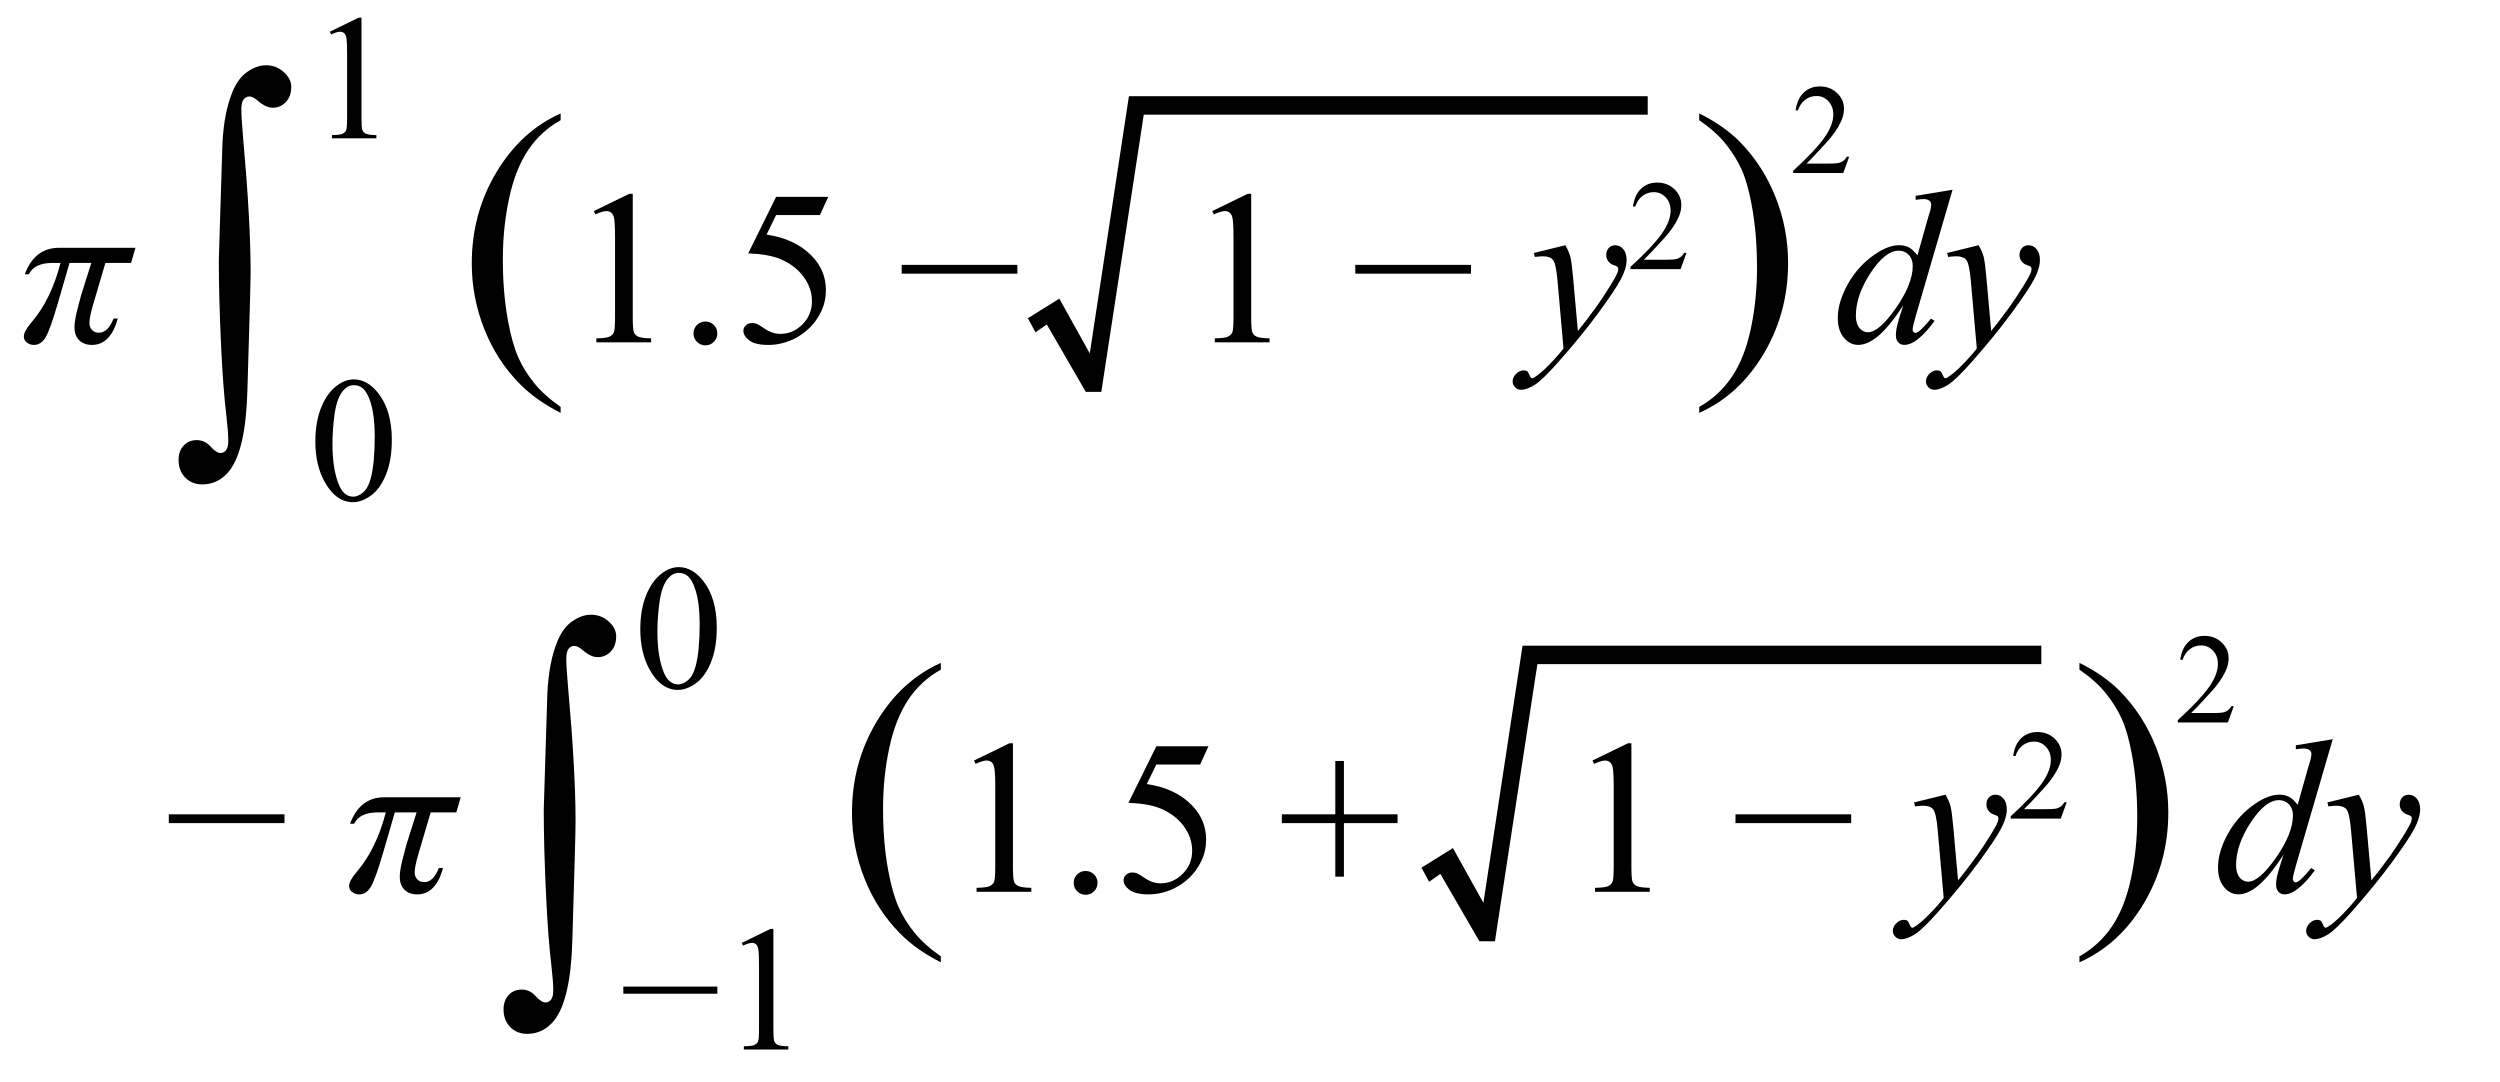 <?xml version="1.0" encoding="utf-8"?>
<!-- Generator: Adobe Illustrator 16.0.0, SVG Export Plug-In . SVG Version: 6.00 Build 0)  -->
<!DOCTYPE svg PUBLIC "-//W3C//DTD SVG 1.1//EN" "http://www.w3.org/Graphics/SVG/1.1/DTD/svg11.dtd">
<svg version="1.1" id="Layer_1" xmlns="http://www.w3.org/2000/svg" xmlns:xlink="http://www.w3.org/1999/xlink" x="0px" y="0px"
	 width="182px" height="78.739px" viewBox="0 0 182 78.739" enable-background="new 0 0 182 78.739" xml:space="preserve">
<g>
	<g>
		<g>
			<path d="M15.93,18.931l0.264-8.511c0.078-1.504,0.322-2.749,0.732-3.735c0.264-0.654,0.625-1.14,1.084-1.458
				s0.913-0.476,1.362-0.476c0.488,0,0.916,0.164,1.282,0.491s0.549,0.686,0.549,1.077c0,0.459-0.129,0.828-0.388,1.106
				s-0.579,0.417-0.959,0.417c-0.342,0-0.713-0.176-1.113-0.527c-0.225-0.195-0.42-0.293-0.586-0.293s-0.305,0.071-0.417,0.212
				S17.57,7.617,17.57,7.959c0,0.4,0.044,1.108,0.132,2.124c0.361,4.014,0.542,7.251,0.542,9.712c0,0.684-0.078,3.564-0.234,8.643
				c-0.078,2.881-0.518,4.829-1.318,5.845c-0.527,0.654-1.182,0.981-1.963,0.981c-0.508,0-0.923-0.166-1.245-0.498
				S13,34.009,13,33.491c0-0.439,0.125-0.791,0.374-1.055s0.564-0.396,0.945-0.396c0.391,0,0.728,0.156,1.011,0.469
				s0.522,0.469,0.718,0.469c0.166,0,0.303-0.068,0.41-0.205s0.161-0.366,0.161-0.688c0-0.41-0.044-0.996-0.132-1.758
				c-0.166-1.396-0.293-3.047-0.381-4.951C15.988,22.944,15.93,20.796,15.93,18.931z"/>
		</g>
		<g>
			<path d="M24.012,2.309l2.095-1.022h0.209v7.268c0,0.482,0.02,0.783,0.06,0.901c0.041,0.119,0.124,0.209,0.251,0.273
				s0.385,0.1,0.774,0.108v0.235h-3.237V9.837c0.406-0.008,0.668-0.043,0.787-0.105c0.119-0.061,0.201-0.144,0.248-0.247
				c0.046-0.104,0.07-0.414,0.07-0.93V3.909c0-0.626-0.021-1.028-0.063-1.206c-0.03-0.135-0.083-0.235-0.162-0.298
				c-0.078-0.063-0.172-0.095-0.282-0.095c-0.157,0-0.375,0.065-0.654,0.197L24.012,2.309z"/>
		</g>
		<g>
			<path d="M22.958,32.153c0-0.982,0.148-1.828,0.444-2.537c0.296-0.708,0.69-1.236,1.181-1.583
				c0.381-0.274,0.774-0.413,1.181-0.413c0.66,0,1.252,0.337,1.777,1.01c0.656,0.834,0.984,1.963,0.984,3.39
				c0,0.999-0.144,1.847-0.432,2.546c-0.288,0.697-0.655,1.205-1.101,1.52c-0.447,0.315-0.877,0.473-1.292,0.473
				c-0.821,0-1.504-0.484-2.05-1.453C23.189,34.288,22.958,33.304,22.958,32.153z M24.203,32.312c0,1.186,0.146,2.152,0.438,2.9
				c0.241,0.631,0.601,0.946,1.079,0.946c0.229,0,0.465-0.103,0.711-0.308s0.432-0.549,0.559-1.031
				c0.195-0.729,0.292-1.754,0.292-3.079c0-0.981-0.102-1.801-0.305-2.456c-0.152-0.487-0.349-0.832-0.59-1.035
				c-0.173-0.14-0.383-0.209-0.628-0.209c-0.288,0-0.544,0.129-0.768,0.387c-0.305,0.352-0.512,0.903-0.622,1.656
				C24.258,30.837,24.203,31.579,24.203,32.312z"/>
		</g>
	</g>
	<g>
		<path d="M9.86,18.04l-0.32,1.102H7.673l-0.914,3.102c-0.167,0.573-0.25,0.998-0.25,1.273c0,0.203,0.063,0.371,0.191,0.504
			c0.127,0.133,0.295,0.199,0.504,0.199c0.442,0,0.797-0.344,1.063-1.031h0.305C8.222,24.47,7.595,25.11,6.688,25.11
			c-0.38,0-0.687-0.112-0.918-0.336c-0.232-0.224-0.348-0.541-0.348-0.953c0-0.322,0.075-0.773,0.227-1.352l0.195-0.742
			c0.016-0.072,0.039-0.161,0.07-0.266l0.734-2.32H5.063l-0.828,2.852c-0.38,1.308-0.681,2.154-0.902,2.539
			c-0.222,0.386-0.512,0.578-0.871,0.578c-0.183,0-0.349-0.057-0.5-0.168c-0.151-0.111-0.227-0.262-0.227-0.449
			c0-0.25,0.19-0.596,0.57-1.039c0.942-1.104,1.643-2.541,2.102-4.313h-0.57c-0.896,0-1.474,0.276-1.734,0.828H1.806
			c0.474-1.286,1.307-1.93,2.5-1.93H9.86z"/>
		<path d="M40.814,29.622v0.434c-1.18-0.594-2.164-1.289-2.953-2.086c-1.125-1.133-1.992-2.469-2.602-4.008
			s-0.914-3.137-0.914-4.793c0-2.422,0.598-4.631,1.793-6.627s2.754-3.424,4.676-4.283v0.492c-0.961,0.531-1.75,1.258-2.367,2.18
			s-1.078,2.09-1.383,3.504s-0.457,2.891-0.457,4.43c0,1.672,0.129,3.191,0.387,4.559c0.203,1.078,0.449,1.943,0.738,2.596
			s0.678,1.279,1.166,1.881S40.025,29.075,40.814,29.622z"/>
		<path d="M43.228,15.368l2.578-1.258h0.258v8.945c0,0.594,0.024,0.964,0.074,1.109c0.05,0.146,0.152,0.258,0.309,0.336
			s0.474,0.123,0.953,0.133v0.289h-3.984v-0.289c0.5-0.01,0.823-0.053,0.969-0.129c0.146-0.075,0.247-0.177,0.305-0.305
			c0.058-0.127,0.086-0.509,0.086-1.145v-5.719c0-0.771-0.026-1.266-0.078-1.484c-0.036-0.167-0.103-0.289-0.199-0.367
			s-0.212-0.117-0.348-0.117c-0.192,0-0.461,0.081-0.805,0.242L43.228,15.368z"/>
		<path d="M51.353,23.407c0.245,0,0.45,0.085,0.617,0.254c0.167,0.17,0.25,0.374,0.25,0.613c0,0.24-0.085,0.444-0.254,0.613
			s-0.374,0.254-0.613,0.254s-0.444-0.085-0.613-0.254s-0.254-0.373-0.254-0.613c0-0.244,0.085-0.45,0.254-0.617
			C50.909,23.491,51.114,23.407,51.353,23.407z"/>
		<path d="M60.298,14.329l-0.609,1.328h-3.188l-0.695,1.422c1.38,0.203,2.474,0.716,3.281,1.539c0.692,0.708,1.039,1.542,1.039,2.5
			c0,0.558-0.113,1.073-0.34,1.547c-0.227,0.475-0.512,0.878-0.855,1.211c-0.344,0.334-0.727,0.602-1.148,0.805
			c-0.599,0.286-1.214,0.43-1.844,0.43c-0.636,0-1.098-0.108-1.387-0.324s-0.434-0.454-0.434-0.715c0-0.146,0.06-0.274,0.18-0.387
			c0.12-0.111,0.271-0.168,0.453-0.168c0.136,0,0.254,0.021,0.355,0.063c0.102,0.042,0.274,0.148,0.52,0.32
			c0.391,0.271,0.786,0.406,1.188,0.406c0.609,0,1.145-0.23,1.605-0.691s0.691-1.021,0.691-1.684c0-0.641-0.206-1.238-0.617-1.793
			s-0.979-0.983-1.703-1.285c-0.567-0.234-1.341-0.37-2.32-0.406l2.031-4.117H60.298z"/>
		<path d="M74.064,19.923h-8.422v-0.641h8.422V19.923z"/>
		<path d="M88.251,15.368l2.578-1.258h0.258v8.945c0,0.594,0.024,0.964,0.074,1.109c0.05,0.146,0.152,0.258,0.309,0.336
			s0.474,0.123,0.953,0.133v0.289h-3.984v-0.289c0.5-0.01,0.823-0.053,0.969-0.129c0.146-0.075,0.247-0.177,0.305-0.305
			c0.058-0.127,0.086-0.509,0.086-1.145v-5.719c0-0.771-0.026-1.266-0.078-1.484c-0.036-0.167-0.103-0.289-0.199-0.367
			s-0.212-0.117-0.348-0.117c-0.192,0-0.461,0.081-0.805,0.242L88.251,15.368z"/>
		<path d="M107.087,19.923h-8.422v-0.641h8.422V19.923z"/>
		<path d="M113.955,17.853c0.177,0.302,0.3,0.585,0.367,0.848c0.067,0.263,0.136,0.78,0.203,1.551l0.344,3.844
			c0.313-0.375,0.766-0.969,1.359-1.781c0.286-0.396,0.641-0.935,1.063-1.617c0.255-0.417,0.411-0.708,0.469-0.875
			c0.031-0.083,0.047-0.169,0.047-0.258c0-0.057-0.019-0.104-0.055-0.141c-0.036-0.036-0.132-0.079-0.285-0.129
			c-0.153-0.049-0.281-0.141-0.383-0.273s-0.152-0.285-0.152-0.457c0-0.213,0.063-0.385,0.188-0.516
			c0.125-0.13,0.281-0.195,0.469-0.195c0.229,0,0.425,0.095,0.586,0.285c0.161,0.19,0.242,0.452,0.242,0.785
			c0,0.412-0.141,0.882-0.422,1.41c-0.281,0.529-0.823,1.34-1.625,2.434s-1.773,2.286-2.914,3.578
			c-0.786,0.891-1.37,1.451-1.75,1.684c-0.38,0.231-0.706,0.348-0.977,0.348c-0.161,0-0.304-0.062-0.426-0.184
			c-0.122-0.123-0.184-0.265-0.184-0.426c0-0.203,0.085-0.389,0.254-0.555c0.169-0.167,0.353-0.25,0.551-0.25
			c0.104,0,0.19,0.023,0.258,0.07c0.042,0.025,0.087,0.1,0.137,0.223c0.05,0.122,0.095,0.204,0.137,0.246
			c0.026,0.025,0.058,0.039,0.094,0.039c0.031,0,0.086-0.026,0.164-0.078c0.286-0.178,0.62-0.459,1-0.844
			c0.5-0.511,0.87-0.928,1.109-1.25l-0.438-4.953c-0.073-0.817-0.183-1.315-0.328-1.492c-0.146-0.177-0.391-0.266-0.734-0.266
			c-0.109,0-0.305,0.016-0.586,0.047l-0.07-0.289L113.955,17.853z"/>
		<path d="M122.778,18.406l-0.433,1.189h-3.644v-0.168c1.072-0.978,1.826-1.776,2.264-2.396c0.438-0.619,0.656-1.186,0.656-1.699
			c0-0.392-0.12-0.713-0.36-0.966c-0.239-0.252-0.526-0.378-0.86-0.378c-0.304,0-0.576,0.089-0.817,0.267s-0.42,0.438-0.535,0.781
			h-0.169c0.076-0.562,0.271-0.993,0.585-1.293c0.314-0.301,0.707-0.451,1.178-0.451c0.501,0,0.919,0.161,1.255,0.483
			s0.503,0.701,0.503,1.139c0,0.313-0.072,0.625-0.218,0.938c-0.226,0.492-0.59,1.013-1.094,1.563
			c-0.756,0.826-1.229,1.324-1.416,1.494h1.612c0.328,0,0.558-0.012,0.689-0.036c0.133-0.024,0.252-0.074,0.357-0.148
			c0.106-0.075,0.199-0.18,0.278-0.317H122.778z"/>
		<path d="M123.704,8.751V8.259c1.188,0.586,2.176,1.277,2.965,2.074c1.117,1.141,1.98,2.479,2.59,4.014s0.914,3.135,0.914,4.799
			c0,2.422-0.596,4.631-1.787,6.627s-2.752,3.424-4.682,4.283v-0.434c0.961-0.539,1.752-1.268,2.373-2.186s1.082-2.086,1.383-3.504
			s0.451-2.896,0.451-4.436c0-1.664-0.129-3.184-0.387-4.559c-0.195-1.078-0.439-1.941-0.732-2.59s-0.682-1.273-1.166-1.875
			S124.5,9.298,123.704,8.751z"/>
		<path d="M142.145,13.813l-2.688,9.219c-0.146,0.5-0.219,0.828-0.219,0.984c0,0.053,0.022,0.102,0.066,0.148s0.09,0.07,0.137,0.07
			c0.067,0,0.148-0.033,0.242-0.102c0.177-0.125,0.474-0.438,0.891-0.938l0.266,0.164c-0.375,0.521-0.754,0.943-1.137,1.266
			s-0.741,0.484-1.074,0.484c-0.177,0-0.323-0.063-0.438-0.188s-0.172-0.302-0.172-0.531c0-0.297,0.078-0.695,0.234-1.195
			l0.305-0.969c-0.755,1.167-1.442,1.975-2.063,2.422c-0.427,0.307-0.836,0.461-1.227,0.461c-0.396,0-0.741-0.176-1.035-0.527
			s-0.441-0.829-0.441-1.434c0-0.775,0.247-1.604,0.742-2.484c0.495-0.88,1.148-1.596,1.961-2.148
			c0.641-0.442,1.229-0.664,1.766-0.664c0.281,0,0.523,0.058,0.727,0.172c0.203,0.115,0.403,0.305,0.602,0.57l0.766-2.719
			c0.058-0.192,0.104-0.346,0.141-0.461c0.063-0.208,0.094-0.38,0.094-0.516c0-0.109-0.039-0.2-0.117-0.273
			c-0.109-0.088-0.25-0.133-0.422-0.133c-0.12,0-0.317,0.019-0.594,0.055v-0.289L142.145,13.813z M139.247,19.36
			c0-0.333-0.097-0.602-0.289-0.805s-0.438-0.305-0.734-0.305c-0.656,0-1.34,0.542-2.051,1.625c-0.711,1.084-1.066,2.12-1.066,3.109
			c0,0.391,0.086,0.689,0.258,0.895c0.172,0.206,0.378,0.309,0.617,0.309c0.542,0,1.222-0.586,2.039-1.758
			S139.247,20.235,139.247,19.36z"/>
		<path d="M144.043,17.853c0.177,0.302,0.3,0.585,0.367,0.848c0.067,0.263,0.136,0.78,0.203,1.551l0.344,3.844
			c0.313-0.375,0.766-0.969,1.359-1.781c0.286-0.396,0.641-0.935,1.063-1.617c0.255-0.417,0.411-0.708,0.469-0.875
			c0.031-0.083,0.047-0.169,0.047-0.258c0-0.057-0.019-0.104-0.055-0.141c-0.036-0.036-0.132-0.079-0.285-0.129
			c-0.153-0.049-0.281-0.141-0.383-0.273s-0.152-0.285-0.152-0.457c0-0.213,0.063-0.385,0.188-0.516
			c0.125-0.13,0.281-0.195,0.469-0.195c0.229,0,0.425,0.095,0.586,0.285c0.161,0.19,0.242,0.452,0.242,0.785
			c0,0.412-0.141,0.882-0.422,1.41c-0.281,0.529-0.823,1.34-1.625,2.434s-1.773,2.286-2.914,3.578
			c-0.786,0.891-1.37,1.451-1.75,1.684c-0.38,0.231-0.706,0.348-0.977,0.348c-0.161,0-0.304-0.062-0.426-0.184
			c-0.122-0.123-0.184-0.265-0.184-0.426c0-0.203,0.085-0.389,0.254-0.555c0.169-0.167,0.353-0.25,0.551-0.25
			c0.104,0,0.19,0.023,0.258,0.07c0.042,0.025,0.087,0.1,0.137,0.223c0.05,0.122,0.095,0.204,0.137,0.246
			c0.026,0.025,0.058,0.039,0.094,0.039c0.031,0,0.086-0.026,0.164-0.078c0.286-0.178,0.62-0.459,1-0.844
			c0.5-0.511,0.87-0.928,1.109-1.25l-0.438-4.953c-0.073-0.817-0.183-1.315-0.328-1.492c-0.146-0.177-0.391-0.266-0.734-0.266
			c-0.109,0-0.305,0.016-0.586,0.047l-0.07-0.289L144.043,17.853z"/>
	</g>
	<polygon fill-rule="evenodd" clip-rule="evenodd" stroke="#000000" stroke-width="0.75" points="75.327,23.3 76.982,22.267 
		79.542,26.868 82.508,7.377 119.578,7.377 119.578,7.972 82.945,7.972 79.854,28.151 79.261,28.151 76.326,23.081 75.513,23.644 	
		"/>
</g>
<g>
	<path d="M134.622,11.406l-0.433,1.189h-3.644v-0.168c1.072-0.978,1.827-1.776,2.264-2.396c0.438-0.619,0.656-1.186,0.656-1.699
		c0-0.392-0.12-0.713-0.36-0.966c-0.24-0.252-0.527-0.378-0.861-0.378c-0.304,0-0.576,0.089-0.818,0.267
		c-0.241,0.178-0.419,0.438-0.535,0.781h-0.168c0.076-0.562,0.271-0.993,0.585-1.293c0.314-0.301,0.707-0.451,1.177-0.451
		c0.501,0,0.919,0.161,1.255,0.483s0.503,0.701,0.503,1.139c0,0.313-0.073,0.625-0.219,0.938c-0.225,0.492-0.589,1.013-1.093,1.563
		c-0.756,0.826-1.228,1.324-1.417,1.494h1.612c0.328,0,0.558-0.012,0.69-0.036c0.132-0.024,0.251-0.074,0.357-0.148
		c0.106-0.075,0.199-0.18,0.278-0.317H134.622z"/>
</g>
<g>
	<g>
		<g>
			<path d="M39.585,58.931l0.264-8.511c0.078-1.504,0.322-2.749,0.732-3.735c0.264-0.654,0.625-1.141,1.084-1.457
				c0.459-0.318,0.913-0.477,1.362-0.477c0.488,0,0.916,0.164,1.282,0.49c0.366,0.328,0.549,0.687,0.549,1.077
				c0,0.459-0.129,0.827-0.388,1.106c-0.259,0.277-0.579,0.417-0.959,0.417c-0.342,0-0.713-0.176-1.113-0.527
				c-0.225-0.195-0.42-0.293-0.586-0.293s-0.305,0.071-0.417,0.212c-0.112,0.143-0.168,0.384-0.168,0.726
				c0,0.4,0.044,1.108,0.132,2.124c0.361,4.014,0.542,7.251,0.542,9.712c0,0.684-0.078,3.564-0.234,8.643
				c-0.078,2.881-0.518,4.829-1.318,5.845c-0.527,0.654-1.182,0.981-1.963,0.981c-0.508,0-0.923-0.166-1.245-0.498
				s-0.483-0.757-0.483-1.274c0-0.439,0.125-0.791,0.374-1.055s0.564-0.396,0.945-0.396c0.391,0,0.728,0.156,1.011,0.469
				s0.522,0.469,0.718,0.469c0.166,0,0.303-0.068,0.41-0.205s0.161-0.366,0.161-0.688c0-0.41-0.044-0.996-0.132-1.758
				c-0.166-1.396-0.293-3.047-0.381-4.951C39.644,62.944,39.585,60.796,39.585,58.931z"/>
		</g>
		<g>
			<path d="M46.614,45.819c0-0.982,0.148-1.827,0.444-2.536c0.296-0.708,0.69-1.236,1.181-1.583
				c0.381-0.275,0.774-0.413,1.181-0.413c0.66,0,1.252,0.337,1.777,1.009c0.656,0.834,0.984,1.964,0.984,3.391
				c0,0.998-0.144,1.847-0.432,2.545s-0.655,1.205-1.101,1.521c-0.447,0.315-0.877,0.473-1.292,0.473
				c-0.821,0-1.504-0.484-2.05-1.454C46.844,47.954,46.614,46.97,46.614,45.819z M47.858,45.978c0,1.186,0.146,2.152,0.438,2.901
				c0.241,0.63,0.601,0.946,1.079,0.946c0.229,0,0.465-0.104,0.711-0.309s0.432-0.549,0.559-1.031
				c0.195-0.729,0.292-1.754,0.292-3.078c0-0.982-0.102-1.801-0.305-2.457c-0.152-0.486-0.349-0.832-0.59-1.035
				c-0.173-0.139-0.383-0.209-0.628-0.209c-0.288,0-0.544,0.129-0.768,0.387c-0.305,0.352-0.512,0.904-0.622,1.657
				S47.858,45.246,47.858,45.978z"/>
		</g>
		<g>
			<path d="M52.222,72.343h-6.843v-0.52h6.843V72.343z"/>
			<path d="M53.999,68.643l2.095-1.022h0.209v7.269c0,0.482,0.02,0.782,0.06,0.901c0.041,0.119,0.124,0.209,0.251,0.273
				c0.127,0.063,0.385,0.1,0.774,0.107v0.234h-3.237v-0.234c0.406-0.008,0.668-0.043,0.787-0.105
				c0.119-0.061,0.201-0.143,0.248-0.246c0.046-0.104,0.07-0.414,0.07-0.931v-4.646c0-0.626-0.021-1.028-0.063-1.206
				c-0.03-0.135-0.083-0.234-0.162-0.299c-0.078-0.063-0.172-0.095-0.282-0.095c-0.157,0-0.375,0.065-0.654,0.196L53.999,68.643z"/>
		</g>
	</g>
	<g>
		<path d="M20.711,59.923h-8.422v-0.641h8.422V59.923z"/>
		<path d="M33.54,58.04l-0.32,1.102h-1.867l-0.914,3.102c-0.168,0.573-0.25,0.998-0.25,1.273c0,0.203,0.063,0.371,0.191,0.504
			c0.127,0.133,0.295,0.199,0.504,0.199c0.441,0,0.797-0.344,1.063-1.031h0.305c-0.35,1.281-0.977,1.922-1.883,1.922
			c-0.381,0-0.688-0.112-0.918-0.336c-0.232-0.224-0.348-0.541-0.348-0.953c0-0.322,0.074-0.773,0.227-1.352l0.195-0.742
			c0.016-0.072,0.039-0.161,0.07-0.266l0.734-2.32h-1.586l-0.828,2.852c-0.381,1.308-0.682,2.154-0.903,2.539
			c-0.222,0.386-0.512,0.578-0.871,0.578c-0.183,0-0.349-0.057-0.5-0.168c-0.151-0.111-0.227-0.262-0.227-0.449
			c0-0.25,0.19-0.596,0.57-1.039c0.942-1.104,1.643-2.541,2.102-4.313h-0.571c-0.896,0-1.474,0.276-1.734,0.828h-0.297
			c0.474-1.286,1.307-1.93,2.5-1.93H33.54z"/>
		<path d="M68.493,69.622v0.434c-1.18-0.594-2.164-1.289-2.953-2.086c-1.125-1.133-1.992-2.469-2.602-4.008
			s-0.914-3.137-0.914-4.793c0-2.422,0.598-4.631,1.793-6.627s2.754-3.424,4.676-4.283v0.492c-0.961,0.531-1.75,1.258-2.367,2.18
			s-1.078,2.09-1.383,3.504s-0.457,2.891-0.457,4.43c0,1.672,0.129,3.191,0.387,4.559c0.203,1.078,0.449,1.943,0.738,2.596
			s0.678,1.279,1.166,1.881S67.704,69.075,68.493,69.622z"/>
		<path d="M70.907,55.368l2.578-1.258h0.258v8.945c0,0.594,0.024,0.964,0.074,1.109c0.05,0.146,0.152,0.258,0.309,0.336
			s0.474,0.123,0.953,0.133v0.289h-3.984v-0.289c0.5-0.01,0.823-0.053,0.969-0.129c0.146-0.075,0.247-0.177,0.305-0.305
			c0.058-0.127,0.086-0.509,0.086-1.145v-5.719c0-0.771-0.026-1.266-0.078-1.484c-0.036-0.166-0.103-0.289-0.199-0.367
			s-0.212-0.117-0.348-0.117c-0.192,0-0.461,0.081-0.805,0.242L70.907,55.368z"/>
		<path d="M79.032,63.407c0.245,0,0.45,0.085,0.617,0.254c0.167,0.17,0.25,0.374,0.25,0.613c0,0.24-0.085,0.444-0.254,0.613
			s-0.374,0.254-0.613,0.254s-0.444-0.085-0.613-0.254s-0.254-0.373-0.254-0.613c0-0.244,0.085-0.45,0.254-0.617
			C78.587,63.491,78.792,63.407,79.032,63.407z"/>
		<path d="M87.977,54.329l-0.609,1.328H84.18l-0.695,1.422c1.38,0.203,2.474,0.717,3.281,1.539c0.692,0.709,1.039,1.542,1.039,2.5
			c0,0.558-0.113,1.073-0.34,1.547c-0.227,0.475-0.512,0.878-0.855,1.211c-0.344,0.334-0.727,0.602-1.148,0.805
			c-0.599,0.286-1.214,0.43-1.844,0.43c-0.636,0-1.098-0.108-1.387-0.324s-0.434-0.454-0.434-0.715c0-0.146,0.06-0.274,0.18-0.387
			c0.12-0.111,0.271-0.168,0.453-0.168c0.136,0,0.254,0.021,0.355,0.063c0.102,0.042,0.274,0.148,0.52,0.32
			c0.391,0.271,0.786,0.406,1.188,0.406c0.609,0,1.145-0.23,1.605-0.691s0.691-1.021,0.691-1.684c0-0.641-0.206-1.238-0.617-1.793
			s-0.979-0.982-1.703-1.285c-0.567-0.234-1.341-0.369-2.32-0.406l2.031-4.117H87.977z"/>
		<path d="M97.211,63.821v-3.898h-3.891v-0.641h3.891v-3.883h0.625v3.883h3.906v0.641h-3.906v3.898H97.211z"/>
		<path d="M115.93,55.368l2.578-1.258h0.258v8.945c0,0.594,0.024,0.964,0.074,1.109c0.05,0.146,0.152,0.258,0.309,0.336
			s0.474,0.123,0.953,0.133v0.289h-3.984v-0.289c0.5-0.01,0.823-0.053,0.969-0.129c0.146-0.075,0.247-0.177,0.305-0.305
			c0.058-0.127,0.086-0.509,0.086-1.145v-5.719c0-0.771-0.026-1.266-0.078-1.484c-0.036-0.166-0.103-0.289-0.199-0.367
			s-0.212-0.117-0.348-0.117c-0.192,0-0.461,0.081-0.805,0.242L115.93,55.368z"/>
		<path d="M134.766,59.923h-8.422v-0.641h8.422V59.923z"/>
		<path d="M141.633,57.853c0.177,0.303,0.3,0.585,0.367,0.848c0.067,0.264,0.136,0.78,0.203,1.551l0.344,3.844
			c0.313-0.375,0.766-0.969,1.359-1.781c0.286-0.396,0.641-0.935,1.063-1.617c0.255-0.416,0.411-0.708,0.469-0.875
			c0.031-0.083,0.047-0.169,0.047-0.258c0-0.057-0.019-0.104-0.055-0.141c-0.036-0.036-0.132-0.079-0.285-0.129
			c-0.153-0.049-0.281-0.141-0.383-0.273s-0.152-0.285-0.152-0.457c0-0.213,0.063-0.385,0.188-0.516
			c0.125-0.13,0.281-0.195,0.469-0.195c0.229,0,0.425,0.096,0.586,0.285c0.161,0.19,0.242,0.452,0.242,0.785
			c0,0.412-0.141,0.882-0.422,1.41c-0.281,0.529-0.823,1.34-1.625,2.434s-1.773,2.286-2.914,3.578
			c-0.786,0.891-1.37,1.451-1.75,1.684c-0.38,0.231-0.706,0.348-0.977,0.348c-0.161,0-0.304-0.062-0.426-0.184
			c-0.122-0.123-0.184-0.265-0.184-0.426c0-0.203,0.085-0.389,0.254-0.555c0.169-0.167,0.353-0.25,0.551-0.25
			c0.104,0,0.19,0.023,0.258,0.07c0.042,0.025,0.087,0.1,0.137,0.223c0.05,0.122,0.095,0.204,0.137,0.246
			c0.026,0.025,0.058,0.039,0.094,0.039c0.031,0,0.086-0.026,0.164-0.078c0.286-0.178,0.62-0.459,1-0.844
			c0.5-0.511,0.87-0.928,1.109-1.25l-0.438-4.953c-0.073-0.817-0.183-1.314-0.328-1.492c-0.146-0.177-0.391-0.266-0.734-0.266
			c-0.109,0-0.305,0.016-0.586,0.047l-0.07-0.289L141.633,57.853z"/>
		<path d="M150.457,58.405l-0.433,1.189h-3.644v-0.168c1.072-0.979,1.826-1.777,2.264-2.396s0.656-1.186,0.656-1.699
			c0-0.391-0.12-0.713-0.36-0.965c-0.239-0.252-0.526-0.379-0.86-0.379c-0.304,0-0.576,0.09-0.817,0.268s-0.42,0.438-0.535,0.781
			h-0.169c0.076-0.563,0.271-0.994,0.585-1.294c0.314-0.301,0.707-0.451,1.178-0.451c0.501,0,0.919,0.161,1.255,0.483
			c0.336,0.321,0.503,0.701,0.503,1.139c0,0.313-0.072,0.625-0.218,0.938c-0.226,0.492-0.59,1.013-1.094,1.563
			c-0.756,0.826-1.229,1.324-1.416,1.494h1.612c0.328,0,0.558-0.012,0.689-0.037c0.133-0.023,0.252-0.073,0.357-0.147
			c0.106-0.075,0.199-0.181,0.278-0.317H150.457z"/>
		<path d="M151.383,48.751v-0.492c1.188,0.586,2.176,1.277,2.965,2.074c1.117,1.141,1.98,2.479,2.59,4.014s0.914,3.135,0.914,4.799
			c0,2.422-0.596,4.631-1.787,6.627s-2.752,3.424-4.682,4.283v-0.434c0.961-0.539,1.752-1.268,2.373-2.186s1.082-2.086,1.383-3.504
			s0.451-2.896,0.451-4.436c0-1.664-0.129-3.184-0.387-4.559c-0.195-1.078-0.439-1.941-0.732-2.59s-0.682-1.273-1.166-1.875
			S152.18,49.298,151.383,48.751z"/>
		<path d="M169.824,53.813l-2.688,9.219c-0.146,0.5-0.219,0.828-0.219,0.984c0,0.053,0.021,0.102,0.066,0.148
			c0.043,0.047,0.09,0.07,0.137,0.07c0.066,0,0.148-0.033,0.242-0.102c0.176-0.125,0.473-0.438,0.891-0.938l0.266,0.164
			c-0.375,0.521-0.754,0.943-1.137,1.266s-0.742,0.484-1.074,0.484c-0.178,0-0.324-0.063-0.438-0.188
			c-0.115-0.125-0.172-0.302-0.172-0.531c0-0.297,0.078-0.695,0.234-1.195l0.305-0.969c-0.756,1.167-1.443,1.975-2.063,2.422
			c-0.428,0.307-0.836,0.461-1.227,0.461c-0.396,0-0.742-0.176-1.035-0.527c-0.295-0.352-0.441-0.829-0.441-1.434
			c0-0.775,0.246-1.604,0.742-2.484c0.494-0.88,1.148-1.596,1.961-2.148c0.641-0.442,1.229-0.664,1.766-0.664
			c0.281,0,0.523,0.058,0.727,0.172c0.203,0.115,0.402,0.305,0.602,0.57l0.766-2.719c0.057-0.192,0.104-0.346,0.141-0.461
			c0.063-0.208,0.094-0.38,0.094-0.516c0-0.109-0.039-0.2-0.117-0.273c-0.109-0.088-0.25-0.133-0.422-0.133
			c-0.121,0-0.318,0.019-0.594,0.055v-0.289L169.824,53.813z M166.926,59.36c0-0.333-0.098-0.602-0.289-0.805
			c-0.193-0.203-0.438-0.305-0.734-0.305c-0.656,0-1.34,0.542-2.051,1.625c-0.711,1.084-1.066,2.12-1.066,3.109
			c0,0.391,0.086,0.689,0.258,0.895c0.172,0.206,0.377,0.309,0.617,0.309c0.541,0,1.221-0.586,2.039-1.758
			C166.516,61.259,166.926,60.235,166.926,59.36z"/>
		<path d="M171.723,57.853c0.176,0.303,0.299,0.585,0.367,0.848c0.066,0.264,0.135,0.78,0.203,1.551l0.344,3.844
			c0.313-0.375,0.766-0.969,1.359-1.781c0.285-0.396,0.641-0.935,1.063-1.617c0.254-0.416,0.41-0.708,0.469-0.875
			c0.031-0.083,0.047-0.169,0.047-0.258c0-0.057-0.02-0.104-0.055-0.141c-0.037-0.036-0.133-0.079-0.285-0.129
			c-0.154-0.049-0.281-0.141-0.383-0.273s-0.152-0.285-0.152-0.457c0-0.213,0.063-0.385,0.188-0.516
			c0.125-0.13,0.281-0.195,0.469-0.195c0.229,0,0.424,0.096,0.586,0.285c0.16,0.19,0.242,0.452,0.242,0.785
			c0,0.412-0.141,0.882-0.422,1.41c-0.281,0.529-0.824,1.34-1.625,2.434c-0.803,1.094-1.773,2.286-2.914,3.578
			c-0.787,0.891-1.371,1.451-1.75,1.684c-0.381,0.231-0.707,0.348-0.977,0.348c-0.162,0-0.305-0.062-0.426-0.184
			c-0.123-0.123-0.184-0.265-0.184-0.426c0-0.203,0.084-0.389,0.254-0.555c0.168-0.167,0.352-0.25,0.551-0.25
			c0.104,0,0.189,0.023,0.258,0.07c0.041,0.025,0.086,0.1,0.137,0.223c0.049,0.122,0.094,0.204,0.137,0.246
			c0.025,0.025,0.057,0.039,0.094,0.039c0.031,0,0.086-0.026,0.164-0.078c0.285-0.178,0.619-0.459,1-0.844
			c0.5-0.511,0.869-0.928,1.109-1.25l-0.438-4.953c-0.074-0.817-0.184-1.314-0.328-1.492c-0.146-0.177-0.391-0.266-0.734-0.266
			c-0.109,0-0.305,0.016-0.586,0.047l-0.07-0.289L171.723,57.853z"/>
	</g>
	<polygon fill-rule="evenodd" clip-rule="evenodd" stroke="#000000" stroke-width="0.75" points="103.982,63.3 105.637,62.267 
		108.198,66.868 111.164,47.378 148.233,47.378 148.233,47.972 111.6,47.972 108.509,68.151 107.917,68.151 104.981,63.081 
		104.168,63.644 	"/>
</g>
<g>
	<path d="M162.621,51.405l-0.432,1.189h-3.645v-0.168c1.072-0.979,1.826-1.777,2.264-2.396s0.656-1.186,0.656-1.699
		c0-0.391-0.12-0.713-0.359-0.965c-0.24-0.252-0.527-0.379-0.861-0.379c-0.304,0-0.576,0.09-0.818,0.268
		c-0.24,0.178-0.419,0.438-0.535,0.781h-0.168c0.076-0.563,0.271-0.994,0.586-1.294c0.314-0.301,0.706-0.451,1.177-0.451
		c0.501,0,0.919,0.161,1.255,0.483c0.336,0.321,0.504,0.701,0.504,1.139c0,0.313-0.073,0.625-0.219,0.938
		c-0.225,0.492-0.59,1.013-1.094,1.563c-0.756,0.826-1.229,1.324-1.416,1.494h1.611c0.328,0,0.559-0.012,0.691-0.037
		c0.131-0.023,0.25-0.073,0.357-0.147c0.105-0.075,0.198-0.181,0.277-0.317H162.621z"/>
</g>
<g>
</g>
<g>
</g>
<g>
</g>
<g>
</g>
<g>
</g>
</svg>
